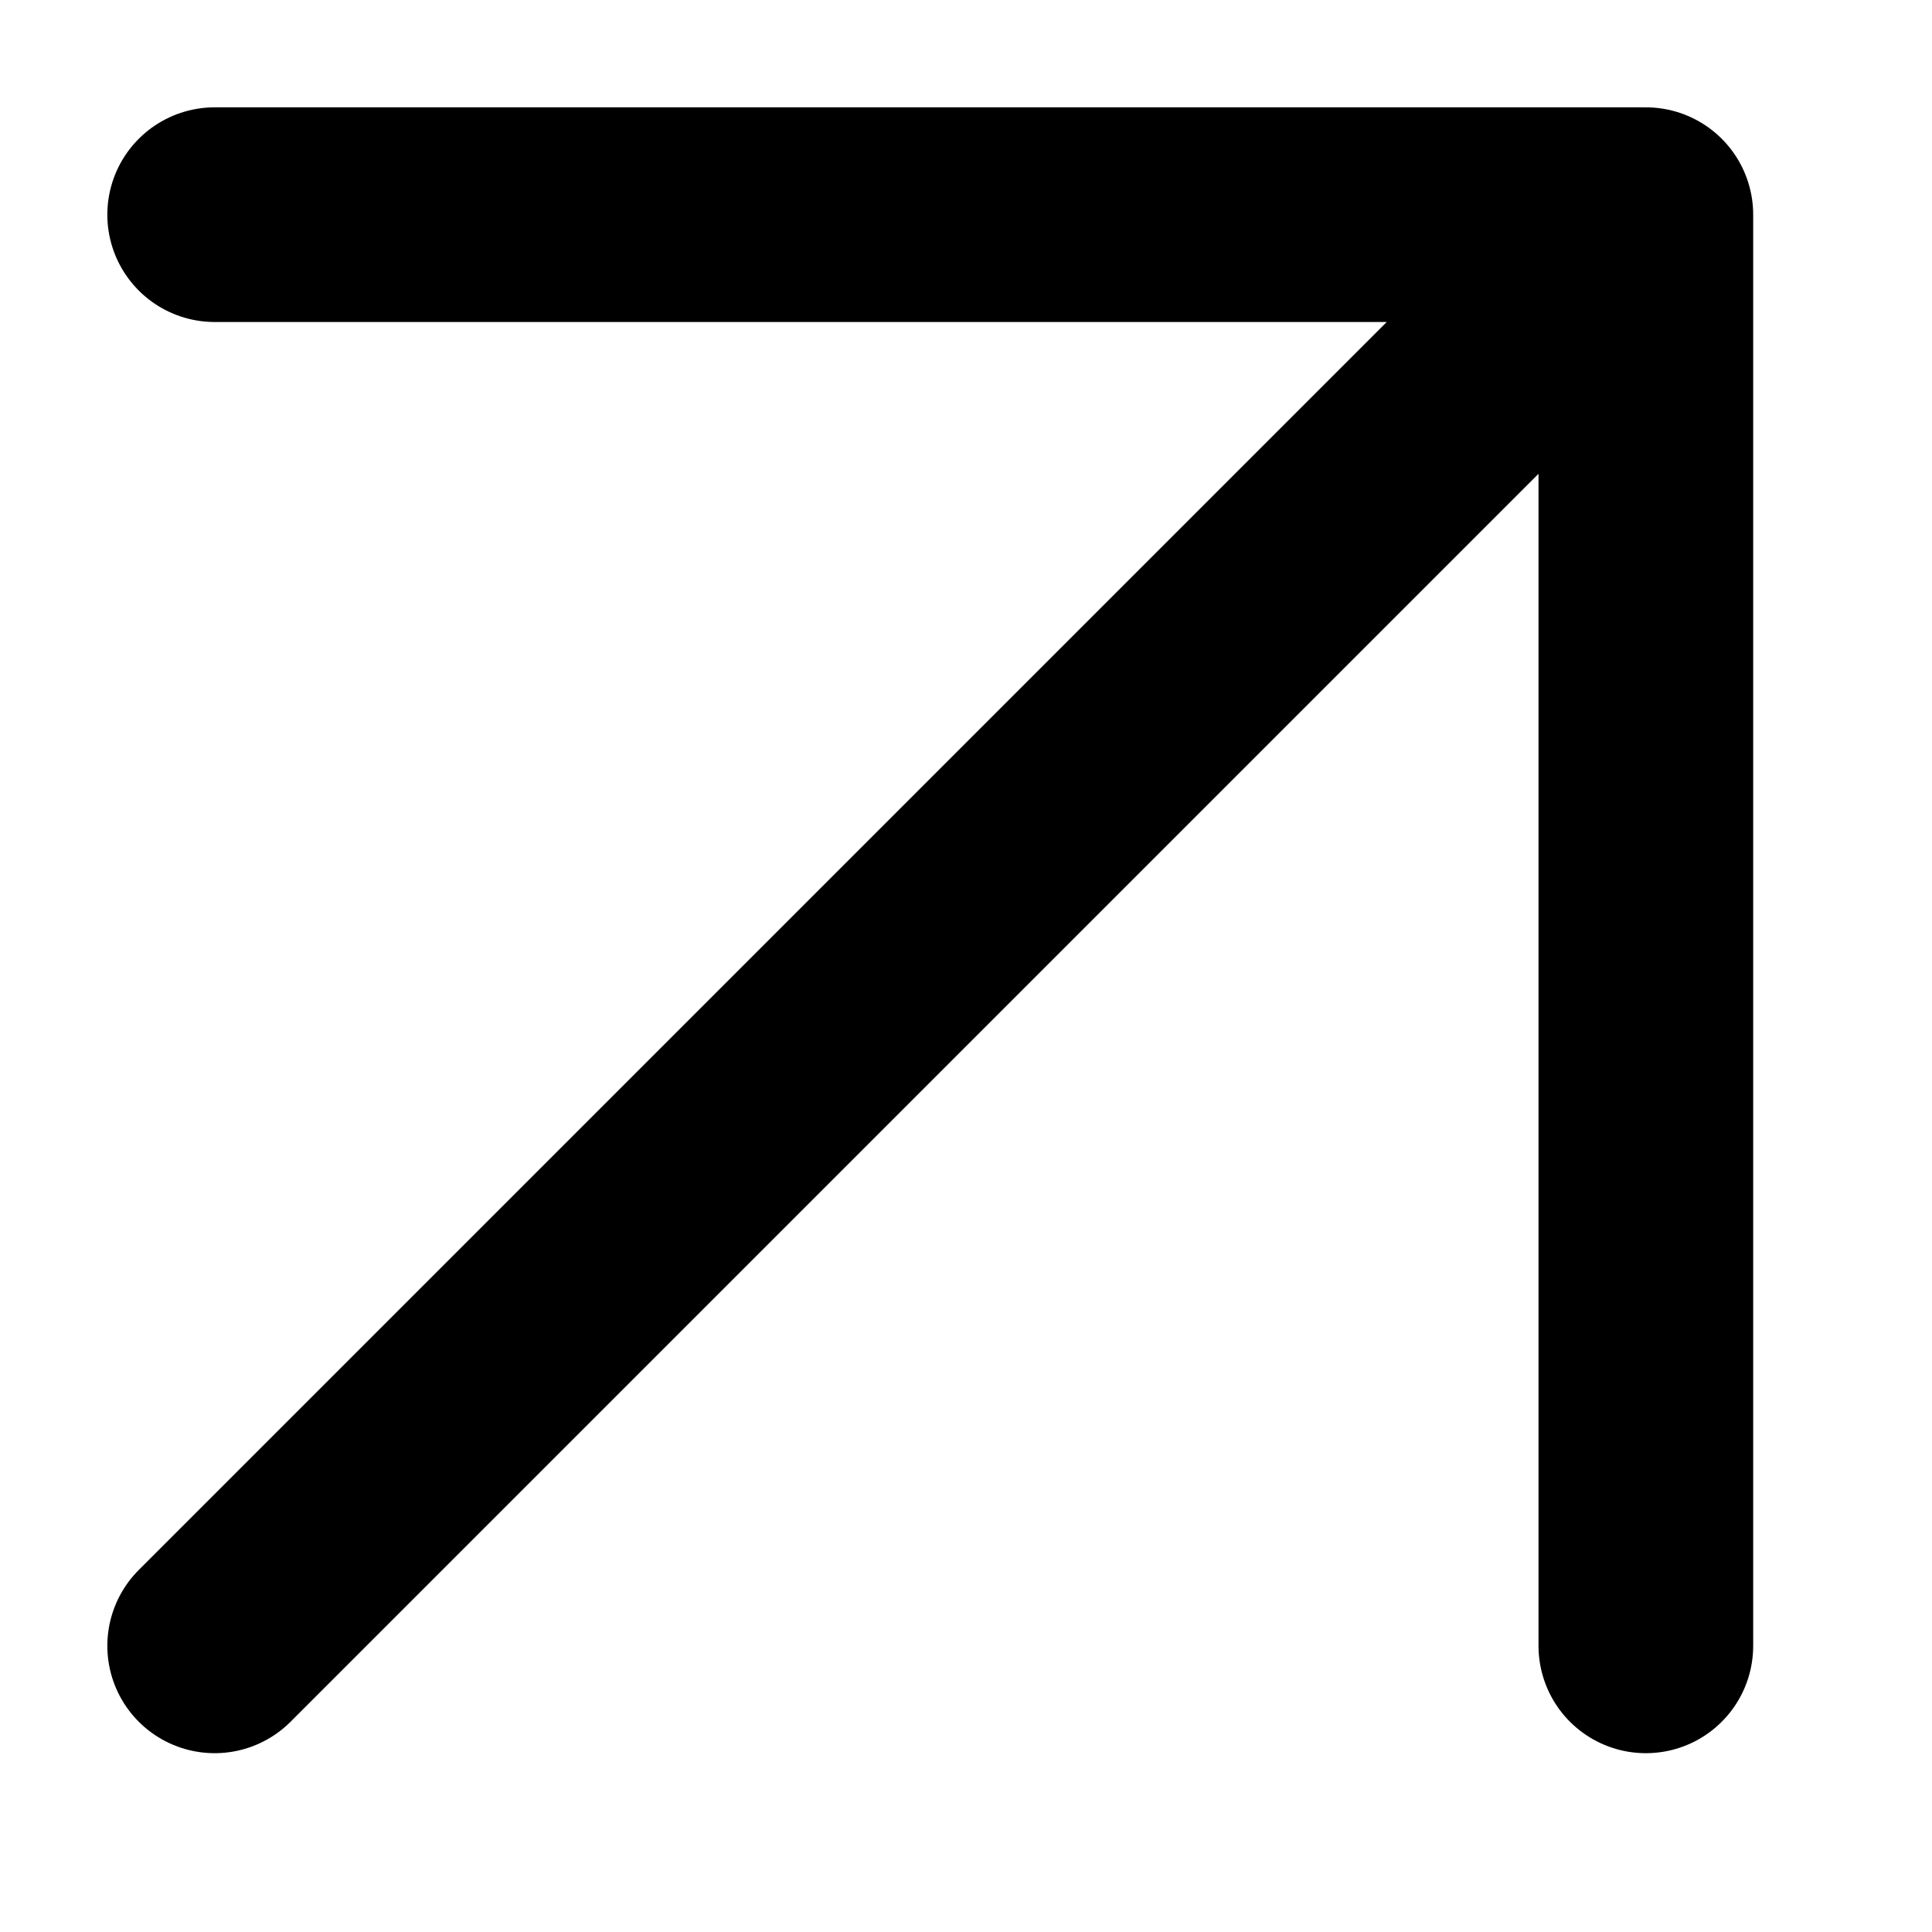 <?xml version="1.0" encoding="utf-8"?>
<svg xmlns="http://www.w3.org/2000/svg" fill="none" height="100%" overflow="visible" preserveAspectRatio="none" style="display: block;" viewBox="0 0 9 9" width="100%">
<path d="M1 1H7.667M7.667 1V7.667M7.667 1L1 7.667" id="Vector" stroke="black" stroke-linecap="round"/>
</svg>